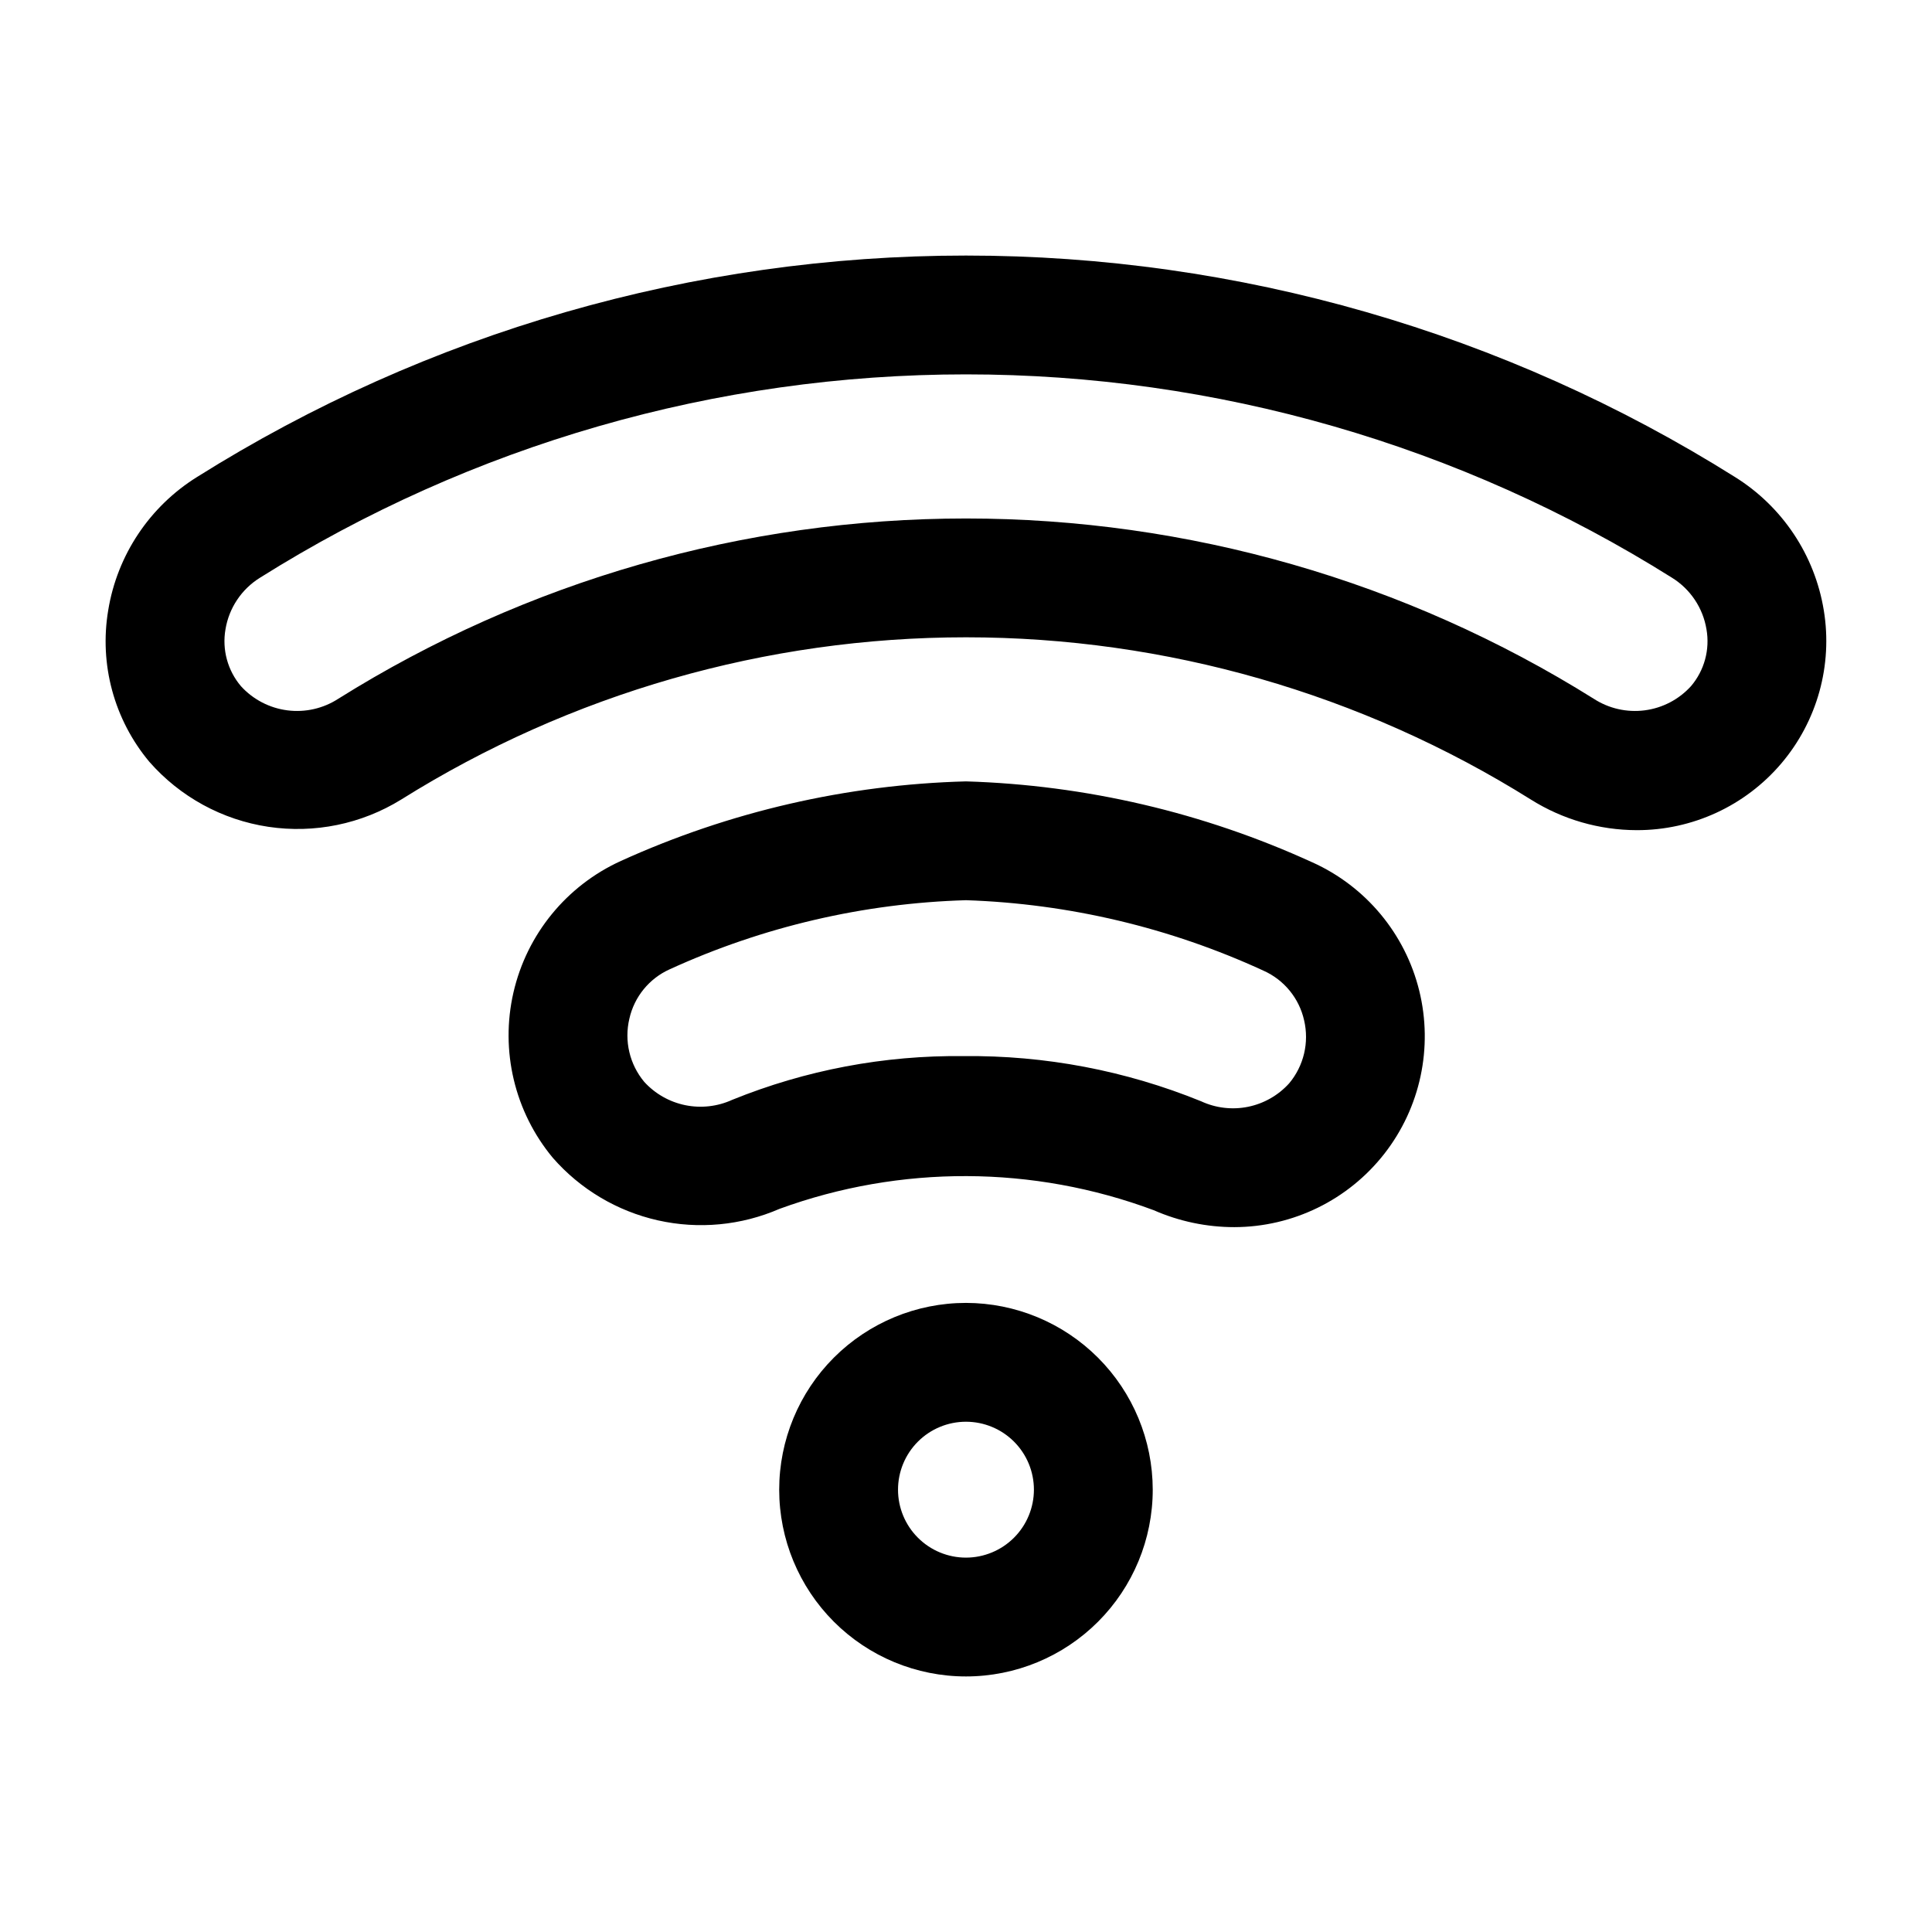 <?xml version="1.0" encoding="UTF-8"?>
<!-- Uploaded to: ICON Repo, www.svgrepo.com, Generator: ICON Repo Mixer Tools -->
<svg fill="#000000" width="800px" height="800px" version="1.1" viewBox="144 144 512 512" xmlns="http://www.w3.org/2000/svg">
 <path d="m627.32 305.72c-2.387-14.602-10.953-27.465-23.512-35.293-61.059-38.355-131.7-58.703-203.81-58.703-72.109 0-142.75 20.348-203.81 58.703-12.551 7.824-21.121 20.68-23.508 35.277-2.418 14.344 1.566 29.027 10.898 40.184 8.145 9.289 19.316 15.391 31.531 17.223 12.219 1.832 24.688-0.727 35.199-7.215 44.875-28.102 96.75-43.004 149.7-43.004 52.945 0 104.82 14.902 149.7 43.004 8.406 5.277 18.129 8.086 28.059 8.105 14.734 0.023 28.734-6.434 38.281-17.66 9.543-11.227 13.668-26.082 11.273-40.621zm-35.18 20.113v-0.004c-3.199 3.531-7.551 5.805-12.277 6.418-4.723 0.613-9.512-0.477-13.508-3.07-49.867-31.219-107.52-47.773-166.35-47.773-58.836 0-116.48 16.555-166.35 47.773-3.996 2.594-8.785 3.68-13.512 3.07-4.727-0.609-9.082-2.879-12.289-6.402-3.539-4.176-5.039-9.707-4.094-15.098 0.938-5.644 4.262-10.609 9.117-13.629 56.059-35.223 120.92-53.906 187.12-53.906s131.06 18.684 187.12 53.906c4.863 3.023 8.184 7.996 9.117 13.645 0.945 5.383-0.555 10.906-4.094 15.066zm-100.34 46.711v-0.004c-28.863-13.211-60.078-20.508-91.805-21.465-31.582 0.844-62.672 8.012-91.438 21.078-14.41 6.547-24.945 19.438-28.488 34.867-3.543 15.426 0.312 31.625 10.422 43.801 7.285 8.34 17.035 14.148 27.844 16.582 10.805 2.43 22.102 1.363 32.258-3.051 32.047-11.688 67.211-11.559 99.168 0.367 6.734 2.957 14.004 4.484 21.359 4.484 15.523-0.035 30.172-7.199 39.734-19.434 9.559-12.23 12.973-28.176 9.254-43.25s-14.156-27.605-28.309-33.988zm-6.16 58.551c-2.871 3.18-6.688 5.359-10.887 6.215-4.199 0.855-8.562 0.34-12.449-1.461-19.98-8.137-41.379-12.203-62.945-11.969-21.008-0.25-41.852 3.688-61.316 11.586-3.891 1.777-8.246 2.273-12.438 1.418-4.191-0.855-8-3.023-10.879-6.184-3.875-4.644-5.332-10.844-3.938-16.727 1.301-5.812 5.269-10.672 10.707-13.109 24.68-11.281 51.371-17.504 78.5-18.301 27.277 0.914 54.098 7.269 78.887 18.695 5.441 2.441 9.414 7.309 10.719 13.129 1.383 5.883-0.082 12.074-3.961 16.707zm-85.645 58.188c-13.129 0-25.719 5.215-35.004 14.496-9.281 9.281-14.496 21.871-14.496 35 0 13.125 5.215 25.715 14.496 35 9.281 9.281 21.871 14.496 35 14.496s25.719-5.215 35-14.5c9.281-9.281 14.496-21.871 14.496-35-0.016-13.121-5.234-25.699-14.512-34.98-9.281-9.277-21.859-14.496-34.98-14.512zm0 67.504c-4.777 0-9.359-1.895-12.734-5.273-3.379-3.375-5.277-7.953-5.277-12.73s1.895-9.355 5.269-12.734c3.379-3.379 7.957-5.277 12.734-5.277 4.777 0 9.355 1.895 12.734 5.273 3.379 3.375 5.277 7.957 5.277 12.73-0.004 4.777-1.902 9.355-5.277 12.73s-7.953 5.277-12.727 5.281z"/>
</svg>